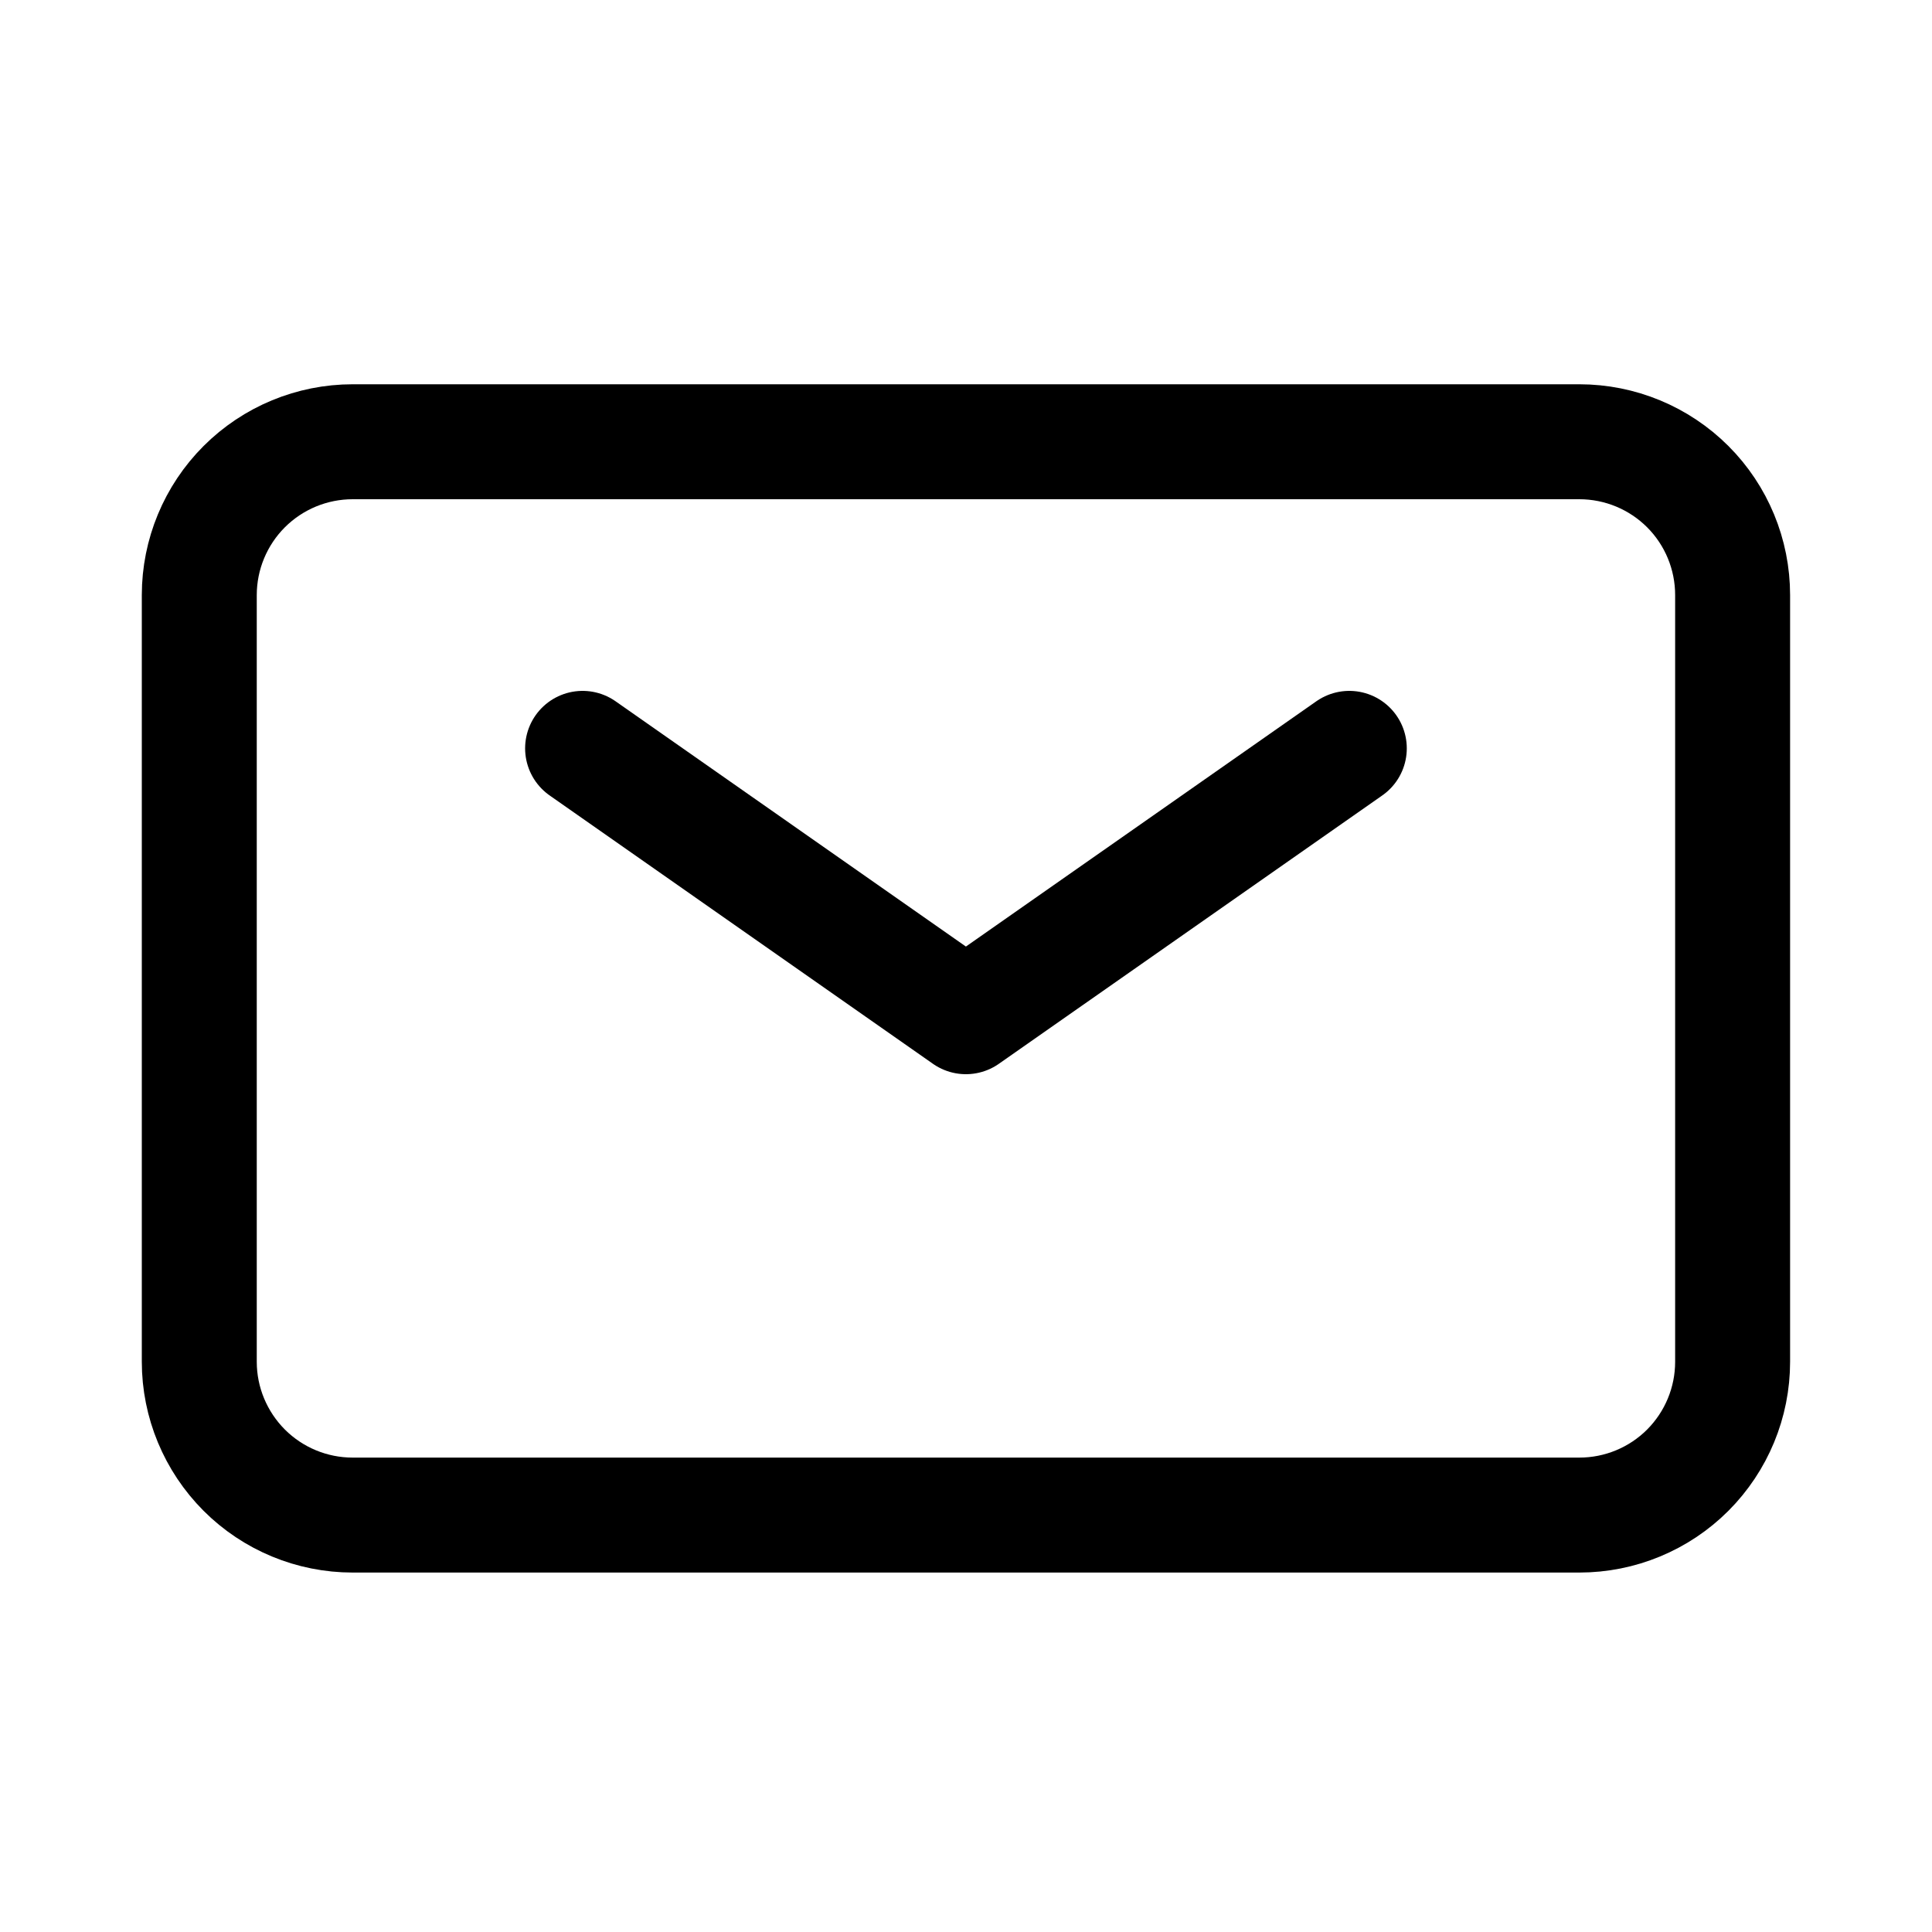 <?xml version="1.0" encoding="UTF-8"?> <svg xmlns="http://www.w3.org/2000/svg" width="20" height="20" viewBox="0 0 20 20" fill="none"><path d="M6.031 7.747L9.999 10.525L13.968 7.747" stroke="black" stroke-width="1.19" stroke-linecap="round" stroke-linejoin="round"></path><path d="M2.063 14.097V6.16C2.063 5.739 2.231 5.335 2.528 5.038C2.826 4.74 3.23 4.573 3.651 4.573H16.349C16.77 4.573 17.174 4.74 17.472 5.038C17.769 5.335 17.936 5.739 17.936 6.16V14.097C17.936 14.518 17.769 14.921 17.472 15.219C17.174 15.517 16.77 15.684 16.349 15.684H3.651C3.23 15.684 2.826 15.517 2.528 15.219C2.231 14.921 2.063 14.518 2.063 14.097Z" stroke="black" stroke-width="1.19"></path></svg> 